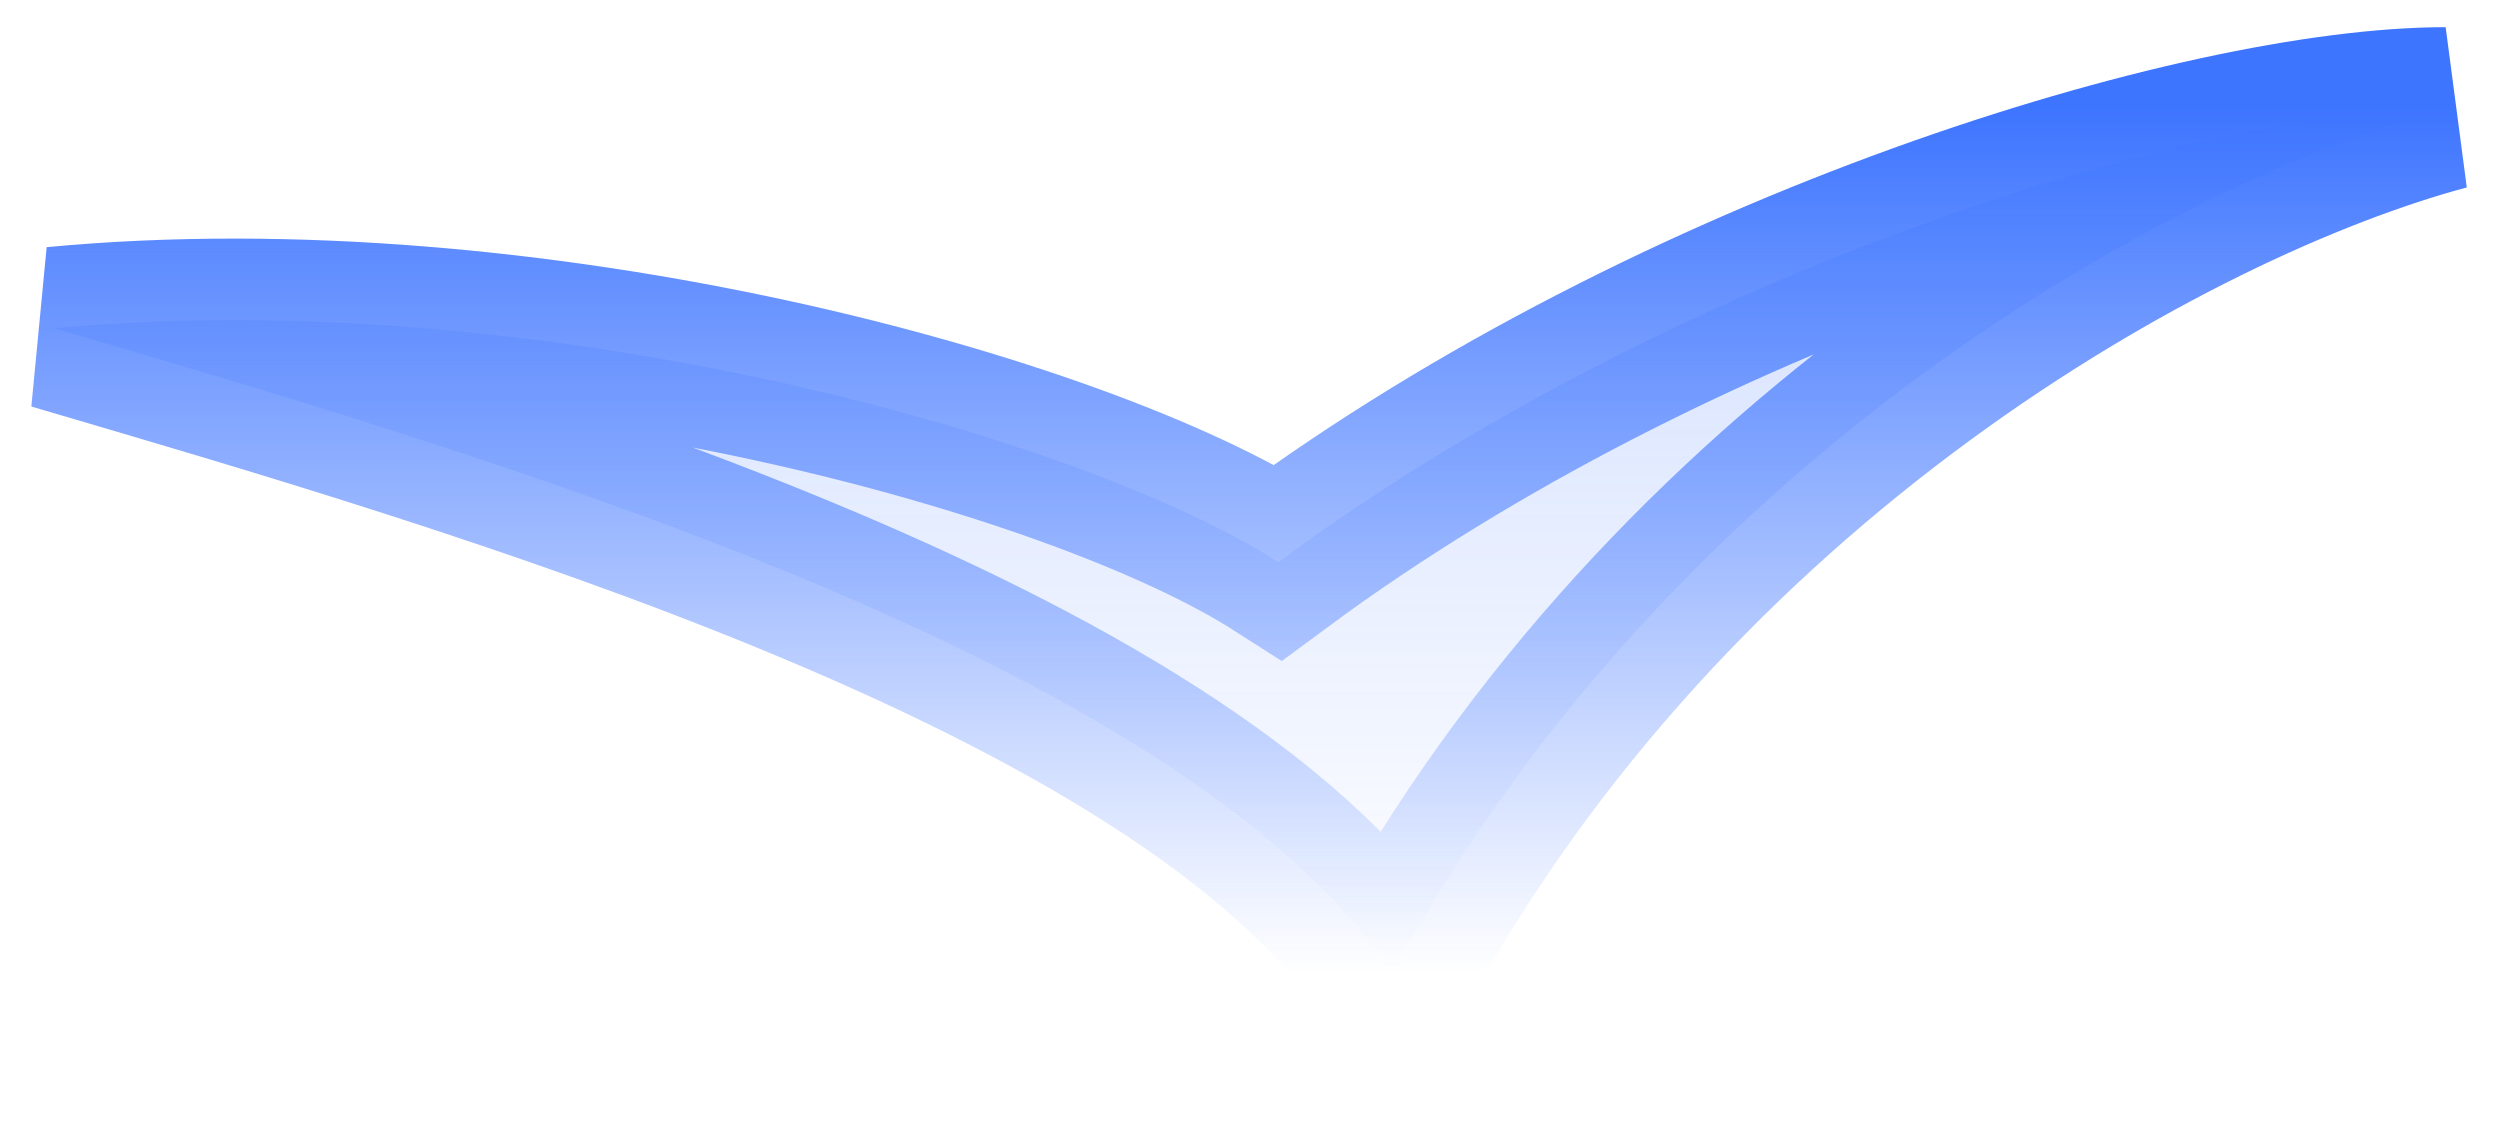 <?xml version="1.0" encoding="UTF-8"?> <svg xmlns="http://www.w3.org/2000/svg" width="46" height="21" viewBox="0 0 46 21" fill="none"><path d="M45 2C39.98 3.347 30.753 8.414 25.62 17.904C21.691 12.037 8.683 8.301 1 6.041C9.8 5.207 19.857 7.996 23.523 10.343C30.857 4.92 40.547 2 45 2Z" fill="url(#paint0_linear_1504_995)" stroke="url(#paint1_linear_1504_995)" stroke-width="3"></path><defs><linearGradient id="paint0_linear_1504_995" x1="22.739" y1="2" x2="22.739" y2="17.904" gradientUnits="userSpaceOnUse"><stop stop-color="#3E75FF" stop-opacity="0.25"></stop><stop offset="1" stop-color="#3E75FF" stop-opacity="0"></stop></linearGradient><linearGradient id="paint1_linear_1504_995" x1="22.739" y1="2" x2="22.739" y2="17.904" gradientUnits="userSpaceOnUse"><stop stop-color="#3E75FF"></stop><stop offset="1" stop-color="#3E75FF" stop-opacity="0"></stop></linearGradient></defs></svg> 